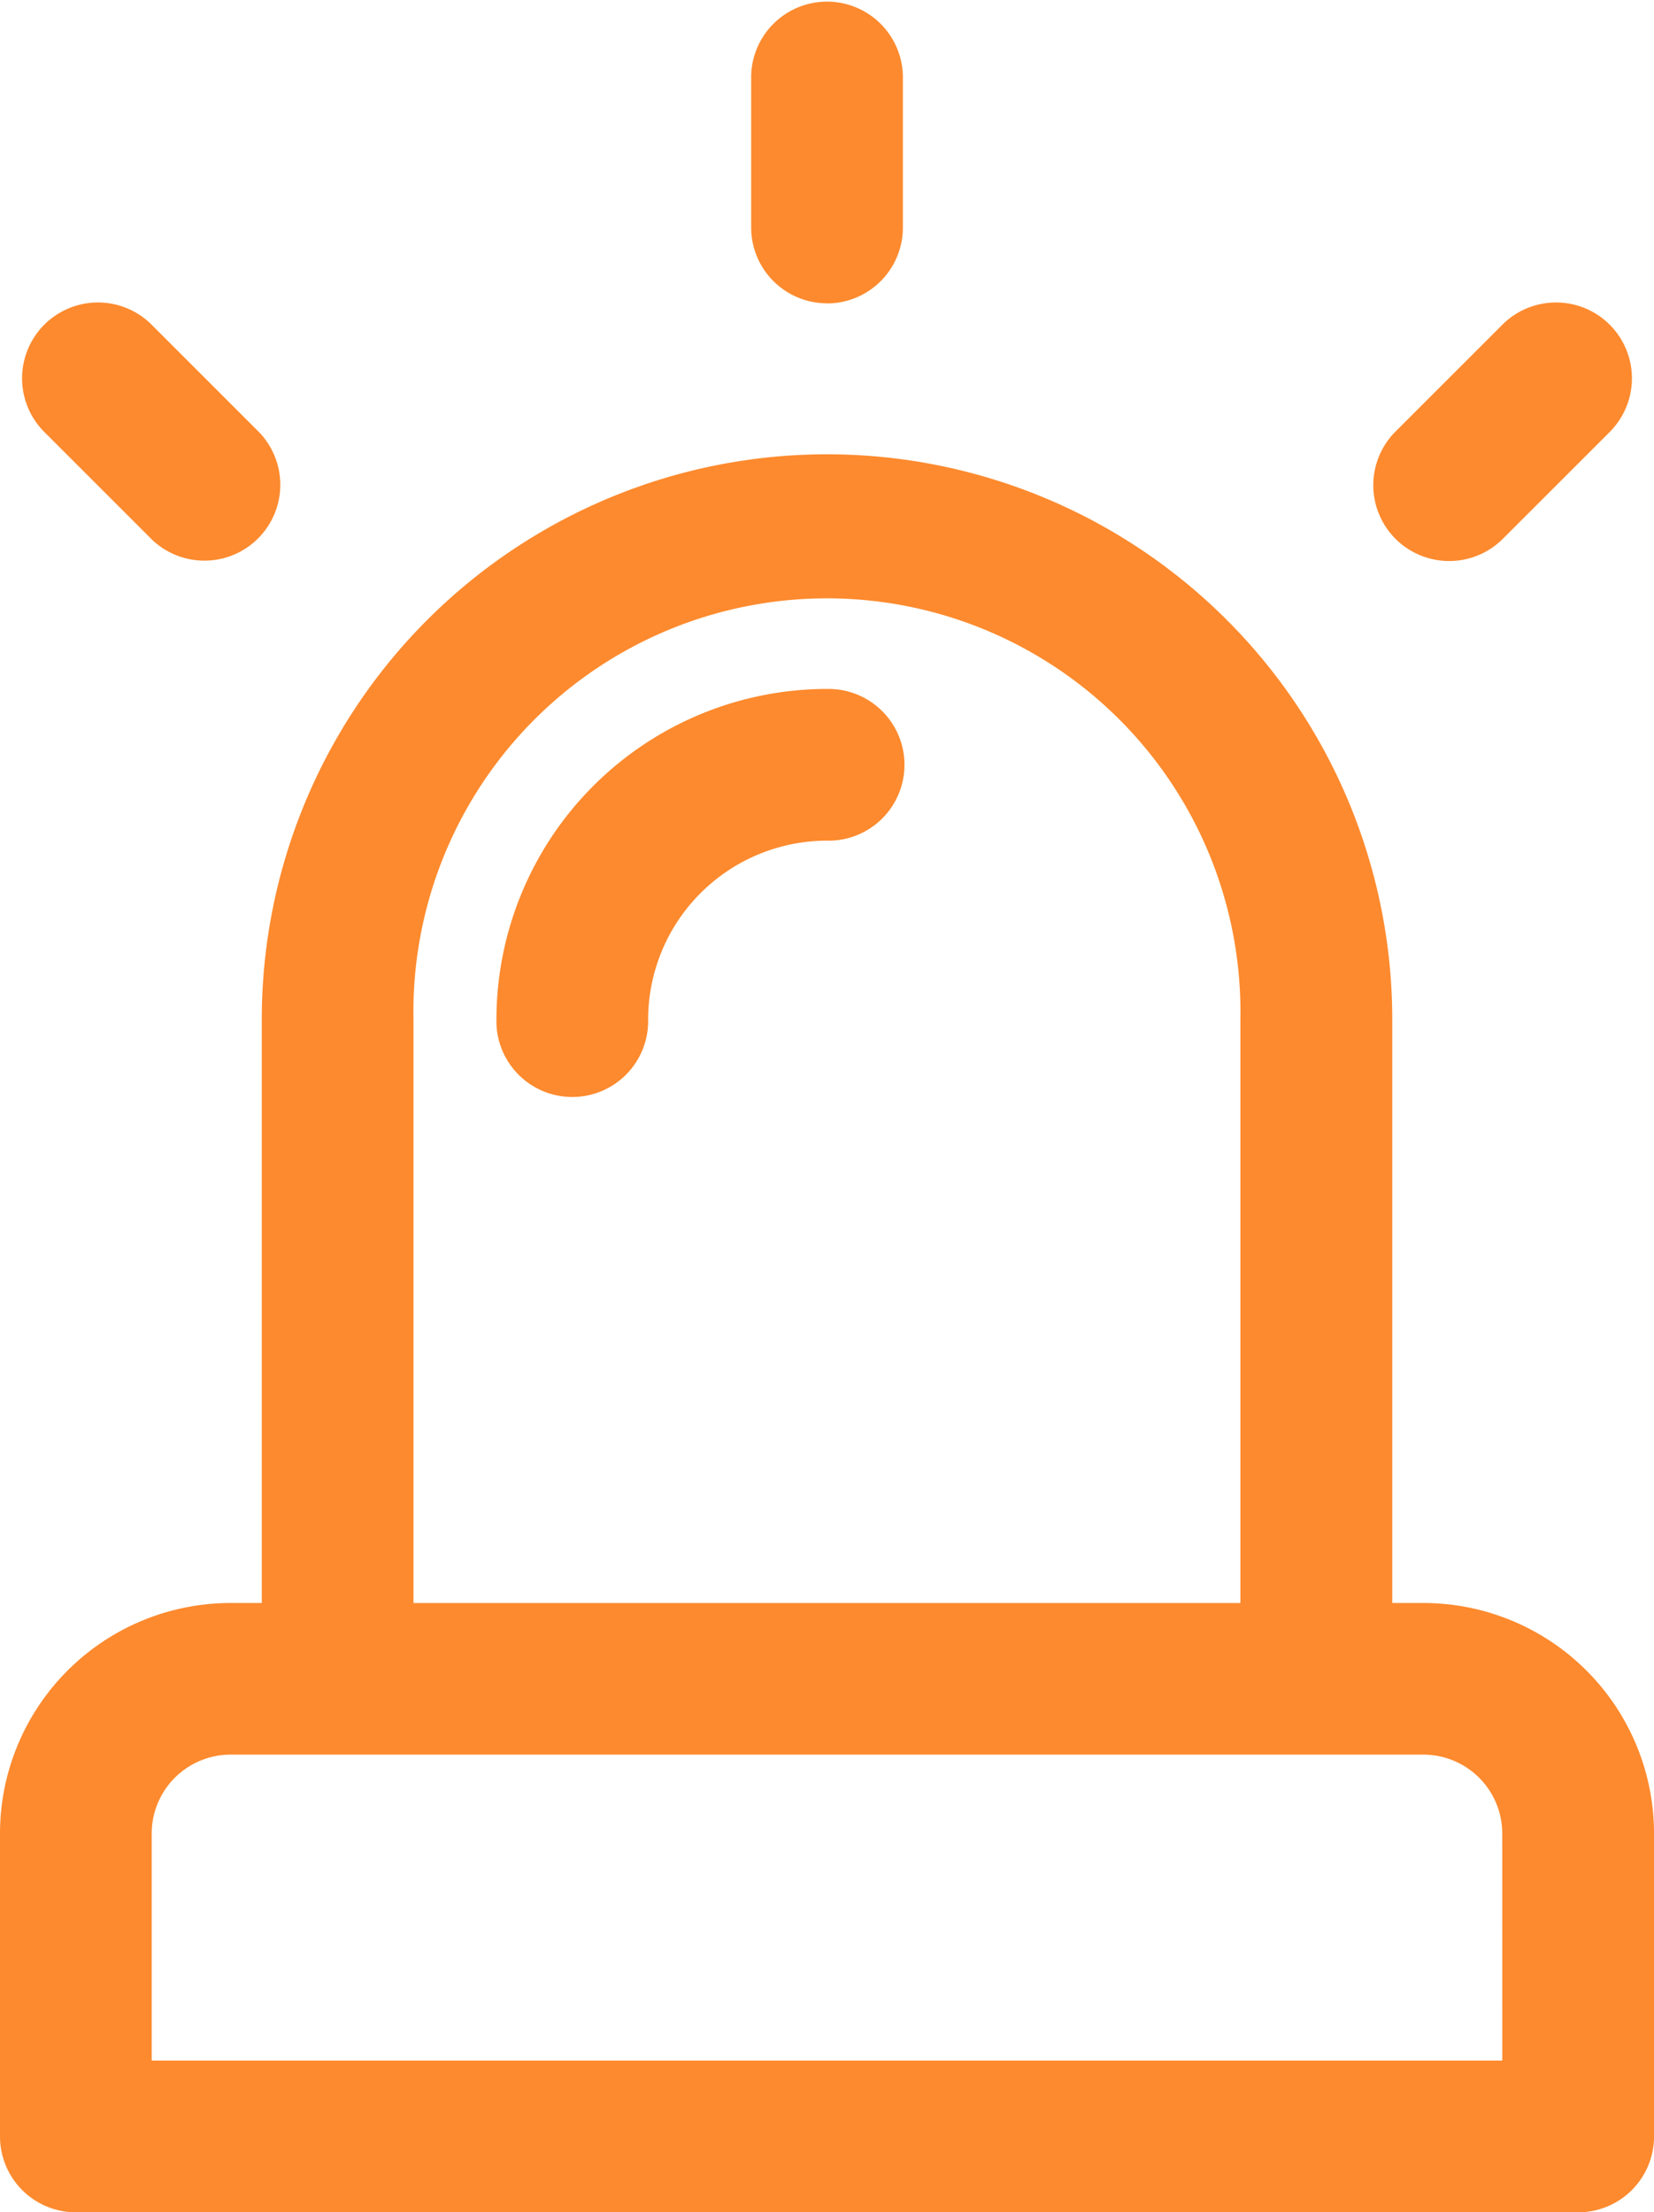 <svg xmlns="http://www.w3.org/2000/svg" width="46.606" height="62.347" viewBox="0 0 46.606 62.347">
  <g id="Groupe_110" data-name="Groupe 110" transform="translate(-210 -304.89)">
    <path id="Tracé_6" data-name="Tracé 6" d="M250.11,385.178h-.879V368.732a15.927,15.927,0,1,0-31.855,0v16.446H216.5a6.5,6.5,0,0,0-6.5,6.5v8.534a2.138,2.138,0,0,0,2.138,2.138h42.331a2.137,2.137,0,0,0,2.138-2.138v-8.534a6.5,6.5,0,0,0-6.5-6.5Zm-28.459-16.446a11.652,11.652,0,1,1,23.3,0v16.447h-23.3Zm30.68,29.341H214.275v-6.4a2.224,2.224,0,0,1,2.221-2.222h33.612a2.225,2.225,0,0,1,2.222,2.222Zm0,0" transform="translate(0 -35.111)" fill="#fd8a2e"/>
    <path id="Tracé_7" data-name="Tracé 7" d="M291.345,313.441a2.138,2.138,0,0,0,2.138-2.138v-4.275a2.138,2.138,0,0,0-4.275,0V311.3a2.138,2.138,0,0,0,2.138,2.138Zm0,0" transform="translate(-58.042 0)" fill="#fd8a2e"/>
    <path id="Tracé_8" data-name="Tracé 8" d="M215.938,343.422a2.138,2.138,0,0,0,3.023-3.024l-3.023-3.023a2.138,2.138,0,0,0-3.023,3.024Zm0,0" transform="translate(-1.678 -23.346)" fill="#fd8a2e"/>
    <path id="Tracé_9" data-name="Tracé 9" d="M356.95,344.047a2.131,2.131,0,0,0,1.512-.625l3.023-3.023a2.138,2.138,0,0,0-3.023-3.024l-3.023,3.023a2.137,2.137,0,0,0,1.511,3.649Zm0,0" transform="translate(-106.116 -23.346)" fill="#fd8a2e"/>
    <path id="Tracé_10" data-name="Tracé 10" d="M271.663,377.55a9.326,9.326,0,0,0-9.315,9.316,2.138,2.138,0,1,0,4.275,0,5.046,5.046,0,0,1,5.039-5.04,2.138,2.138,0,1,0,0-4.275Zm0,0" transform="translate(-38.36 -53.244)" fill="#fd8a2e"/>
  </g>
</svg>
